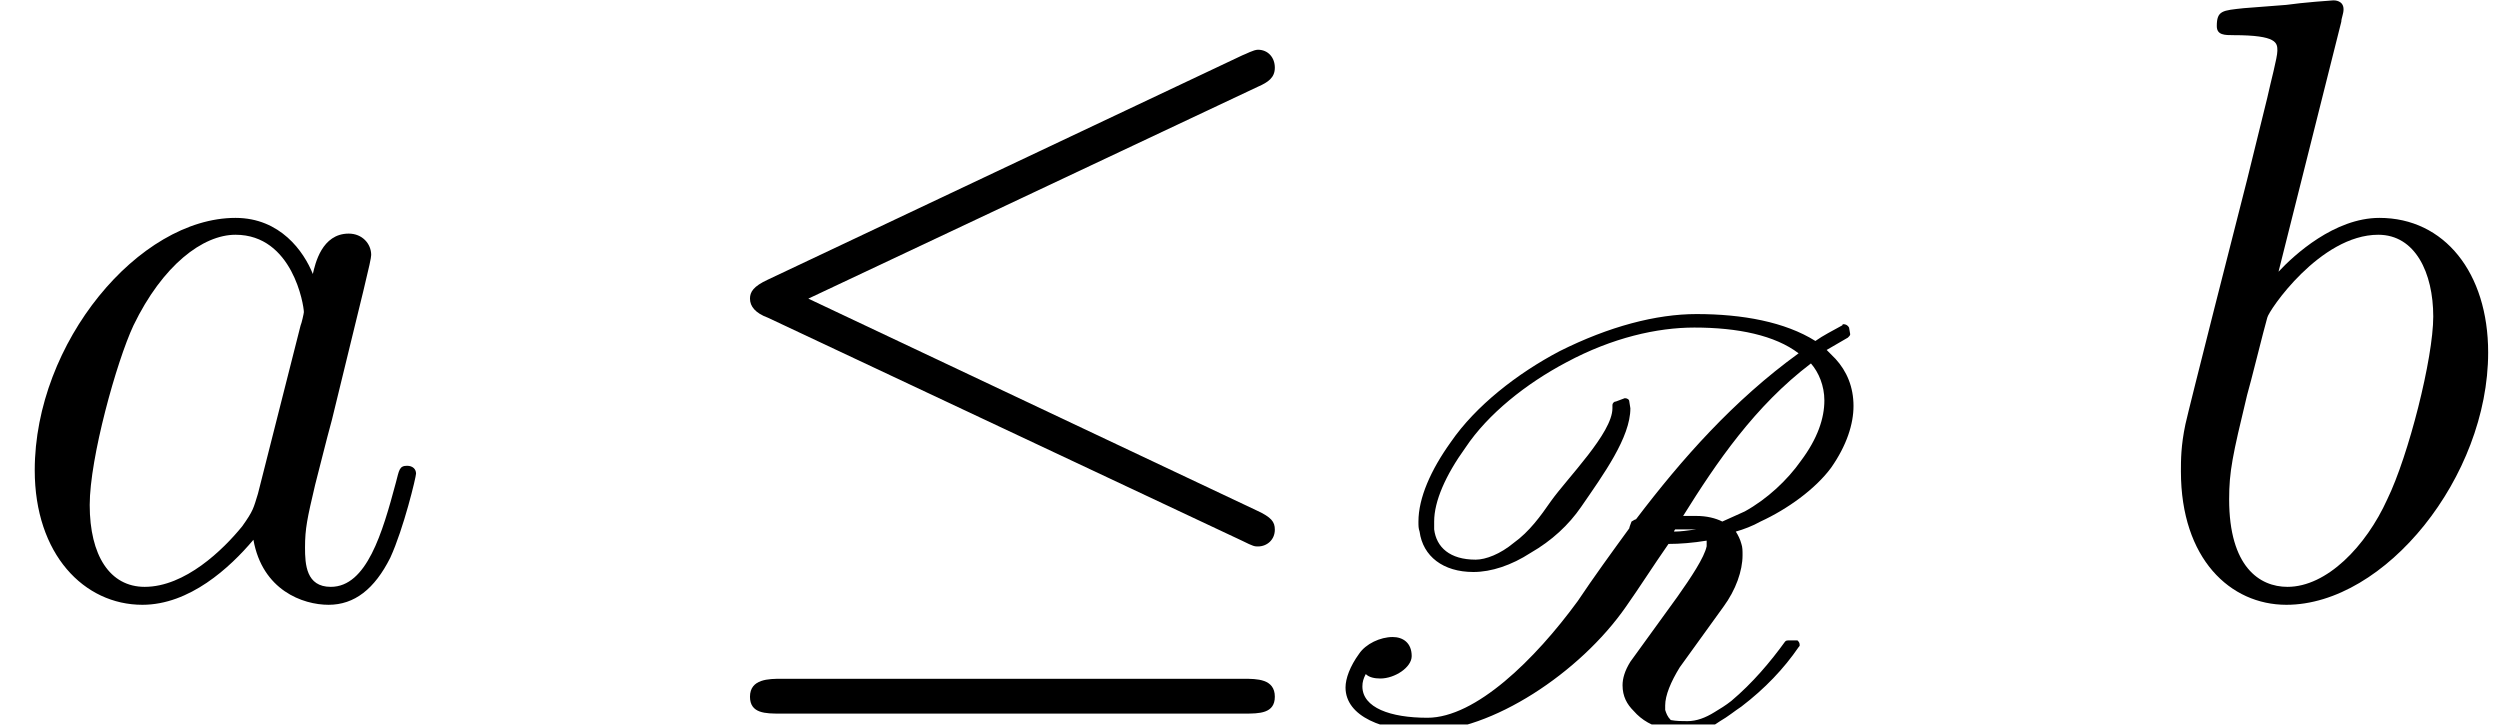 <?xml version="1.0" encoding="UTF-8"?>
<svg xmlns="http://www.w3.org/2000/svg" xmlns:xlink="http://www.w3.org/1999/xlink" width="34.834pt" height="10.095pt" viewBox="0 0 34.834 10.095" version="1.1">
<defs>
<g>
<symbol overflow="visible" id="glyph0-0">
<path style="stroke:none;" d=""/>
</symbol>
<symbol overflow="visible" id="glyph0-1">
<path style="stroke:none;" d="M 3.594 -1.422 C 3.531 -1.219 3.531 -1.188 3.375 -0.969 C 3.109 -0.641 2.578 -0.125 2.016 -0.125 C 1.531 -0.125 1.25 -0.562 1.25 -1.266 C 1.25 -1.922 1.625 -3.266 1.859 -3.766 C 2.266 -4.609 2.828 -5.031 3.281 -5.031 C 4.078 -5.031 4.234 -4.047 4.234 -3.953 C 4.234 -3.938 4.203 -3.797 4.188 -3.766 Z M 4.359 -4.484 C 4.234 -4.797 3.906 -5.266 3.281 -5.266 C 1.938 -5.266 0.484 -3.531 0.484 -1.75 C 0.484 -0.578 1.172 0.125 1.984 0.125 C 2.641 0.125 3.203 -0.391 3.531 -0.781 C 3.656 -0.078 4.219 0.125 4.578 0.125 C 4.938 0.125 5.219 -0.094 5.438 -0.531 C 5.625 -0.938 5.797 -1.656 5.797 -1.703 C 5.797 -1.766 5.75 -1.812 5.672 -1.812 C 5.562 -1.812 5.562 -1.75 5.516 -1.578 C 5.328 -0.875 5.109 -0.125 4.609 -0.125 C 4.266 -0.125 4.25 -0.438 4.25 -0.672 C 4.25 -0.938 4.281 -1.078 4.391 -1.547 C 4.469 -1.844 4.531 -2.109 4.625 -2.453 C 5.062 -4.25 5.172 -4.672 5.172 -4.75 C 5.172 -4.906 5.047 -5.047 4.859 -5.047 C 4.484 -5.047 4.391 -4.625 4.359 -4.484 Z M 4.359 -4.484 "/>
</symbol>
<symbol overflow="visible" id="glyph0-2">
<path style="stroke:none;" d="M 2.766 -8 C 2.766 -8.047 2.797 -8.109 2.797 -8.172 C 2.797 -8.297 2.672 -8.297 2.656 -8.297 C 2.641 -8.297 2.219 -8.266 2 -8.234 C 1.797 -8.219 1.609 -8.203 1.406 -8.188 C 1.109 -8.156 1.031 -8.156 1.031 -7.938 C 1.031 -7.812 1.141 -7.812 1.266 -7.812 C 1.875 -7.812 1.875 -7.703 1.875 -7.594 C 1.875 -7.5 1.781 -7.156 1.734 -6.938 L 1.453 -5.797 C 1.328 -5.312 0.641 -2.609 0.594 -2.391 C 0.531 -2.094 0.531 -1.891 0.531 -1.734 C 0.531 -0.516 1.219 0.125 2 0.125 C 3.375 0.125 4.812 -1.656 4.812 -3.391 C 4.812 -4.5 4.203 -5.266 3.297 -5.266 C 2.672 -5.266 2.109 -4.75 1.891 -4.516 Z M 2.016 -0.125 C 1.625 -0.125 1.203 -0.406 1.203 -1.344 C 1.203 -1.734 1.25 -1.953 1.453 -2.797 C 1.5 -2.953 1.688 -3.719 1.734 -3.875 C 1.75 -3.969 2.469 -5.031 3.281 -5.031 C 3.797 -5.031 4.047 -4.5 4.047 -3.891 C 4.047 -3.312 3.703 -1.953 3.406 -1.344 C 3.109 -0.688 2.562 -0.125 2.016 -0.125 Z M 2.016 -0.125 "/>
</symbol>
<symbol overflow="visible" id="glyph1-0">
<path style="stroke:none;" d=""/>
</symbol>
<symbol overflow="visible" id="glyph1-1">
<path style="stroke:none;" d="M 8.062 -7.094 C 8.203 -7.156 8.297 -7.219 8.297 -7.359 C 8.297 -7.5 8.203 -7.609 8.062 -7.609 C 8 -7.609 7.891 -7.547 7.844 -7.531 L 1.234 -4.406 C 1.031 -4.312 0.984 -4.234 0.984 -4.141 C 0.984 -4.031 1.062 -3.938 1.234 -3.875 L 7.844 -0.766 C 8 -0.688 8.016 -0.688 8.062 -0.688 C 8.188 -0.688 8.297 -0.781 8.297 -0.922 C 8.297 -1.031 8.25 -1.094 8.047 -1.188 L 1.797 -4.141 Z M 7.875 1.641 C 8.078 1.641 8.297 1.641 8.297 1.406 C 8.297 1.156 8.047 1.156 7.859 1.156 L 1.422 1.156 C 1.25 1.156 0.984 1.156 0.984 1.406 C 0.984 1.641 1.203 1.641 1.406 1.641 Z M 7.875 1.641 "/>
</symbol>
<symbol overflow="visible" id="glyph2-0">
<path style="stroke:none;" d=""/>
</symbol>
<symbol overflow="visible" id="glyph2-1">
<path style="stroke:none;" d="M 4.875 -2.906 L 4.688 -2.906 C 5.156 -3.656 5.688 -4.438 6.469 -5.031 C 6.578 -4.906 6.656 -4.719 6.656 -4.516 C 6.656 -4.266 6.562 -3.984 6.328 -3.672 C 6.141 -3.406 5.859 -3.141 5.547 -2.969 C 5.438 -2.922 5.344 -2.875 5.234 -2.828 C 5.141 -2.875 5.016 -2.906 4.875 -2.906 Z M 3.938 -2.734 C 3.688 -2.391 3.438 -2.047 3.219 -1.719 C 2.625 -0.906 1.797 -0.094 1.125 -0.094 C 0.609 -0.094 0.219 -0.234 0.219 -0.531 C 0.219 -0.594 0.234 -0.641 0.266 -0.703 C 0.312 -0.656 0.391 -0.641 0.469 -0.641 C 0.672 -0.641 0.906 -0.797 0.906 -0.953 C 0.906 -1.141 0.781 -1.219 0.641 -1.219 C 0.469 -1.219 0.266 -1.125 0.172 -0.984 C 0.047 -0.812 -0.016 -0.641 -0.016 -0.516 C -0.016 -0.109 0.516 0.094 1.094 0.094 C 2.016 0.094 3.25 -0.719 3.891 -1.641 C 4.078 -1.906 4.266 -2.203 4.484 -2.516 C 4.641 -2.516 4.828 -2.531 5.016 -2.562 C 5.016 -2.547 5.016 -2.516 5.016 -2.484 C 4.984 -2.328 4.797 -2.047 4.609 -1.781 L 3.953 -0.875 C 3.875 -0.75 3.844 -0.641 3.844 -0.547 C 3.844 -0.391 3.906 -0.281 4 -0.188 C 4.109 -0.062 4.266 0.031 4.453 0.062 C 4.531 0.109 4.625 0.141 4.719 0.141 C 4.875 0.141 5.047 0.062 5.203 -0.047 C 5.312 -0.109 5.406 -0.188 5.5 -0.25 C 5.828 -0.5 6.094 -0.781 6.297 -1.078 C 6.312 -1.094 6.312 -1.094 6.312 -1.109 C 6.312 -1.141 6.297 -1.156 6.281 -1.172 C 6.281 -1.172 6.266 -1.172 6.25 -1.172 L 6.156 -1.172 C 6.141 -1.172 6.125 -1.172 6.109 -1.156 C 5.906 -0.875 5.656 -0.578 5.359 -0.328 C 5.281 -0.266 5.203 -0.219 5.125 -0.172 C 5 -0.094 4.875 -0.047 4.75 -0.047 C 4.672 -0.047 4.594 -0.047 4.516 -0.062 C 4.469 -0.109 4.453 -0.156 4.438 -0.203 C 4.438 -0.219 4.438 -0.234 4.438 -0.266 C 4.438 -0.406 4.516 -0.594 4.641 -0.797 L 5.25 -1.641 C 5.422 -1.875 5.516 -2.141 5.516 -2.359 C 5.516 -2.422 5.516 -2.469 5.5 -2.516 C 5.484 -2.578 5.453 -2.641 5.422 -2.688 C 5.531 -2.719 5.656 -2.766 5.766 -2.828 C 6.141 -3 6.531 -3.281 6.75 -3.578 C 6.969 -3.891 7.062 -4.188 7.062 -4.438 C 7.062 -4.703 6.969 -4.922 6.812 -5.094 C 6.766 -5.141 6.734 -5.172 6.688 -5.219 L 6.984 -5.391 C 7 -5.406 7.016 -5.422 7.016 -5.438 L 7 -5.531 C 6.984 -5.562 6.953 -5.578 6.922 -5.578 C 6.922 -5.578 6.906 -5.578 6.906 -5.562 C 6.766 -5.484 6.641 -5.422 6.531 -5.344 C 6.109 -5.609 5.516 -5.719 4.875 -5.719 C 4.312 -5.719 3.656 -5.547 2.969 -5.203 C 2.375 -4.891 1.797 -4.438 1.453 -3.938 C 1.172 -3.547 1 -3.156 1 -2.828 C 1 -2.766 1 -2.734 1.016 -2.688 C 1.062 -2.344 1.344 -2.125 1.766 -2.125 C 2.016 -2.125 2.297 -2.219 2.562 -2.391 C 2.859 -2.562 3.094 -2.781 3.266 -3.031 C 3.578 -3.484 3.953 -4 3.953 -4.406 L 3.938 -4.5 C 3.938 -4.531 3.906 -4.547 3.875 -4.547 L 3.75 -4.5 C 3.719 -4.5 3.703 -4.469 3.703 -4.453 L 3.703 -4.406 C 3.703 -4.062 3.078 -3.438 2.844 -3.109 C 2.703 -2.906 2.547 -2.688 2.328 -2.531 C 2.141 -2.375 1.938 -2.297 1.797 -2.297 C 1.438 -2.297 1.25 -2.469 1.219 -2.719 L 1.219 -2.828 C 1.219 -3.109 1.375 -3.469 1.656 -3.859 C 1.969 -4.328 2.5 -4.75 3.062 -5.047 C 3.703 -5.391 4.328 -5.531 4.844 -5.531 C 5.453 -5.531 5.969 -5.422 6.297 -5.172 C 5.391 -4.516 4.672 -3.703 4.031 -2.859 C 4.016 -2.859 4 -2.844 3.969 -2.828 C 3.953 -2.781 3.938 -2.75 3.938 -2.734 Z M 4.844 -2.719 L 4.875 -2.719 C 4.75 -2.703 4.656 -2.688 4.562 -2.688 C 4.562 -2.703 4.578 -2.719 4.578 -2.719 Z M 4.844 -2.719 "/>
</symbol>
</g>
<clipPath id="clip1">
  <path d="M 18 4 L 26 4 L 26 10.094 L 18 10.094 Z M 18 4 "/>
</clipPath>
<clipPath id="clip2">
  <path d="M 30 0 L 34.836 0 L 34.836 9 L 30 9 Z M 30 0 "/>
</clipPath>
</defs>
<g id="surface1">
<g style="fill:rgb(0%,0%,0%);fill-opacity:1;">
  <use xlink:href="#glyph0-1" x="0" y="8.302"/>
</g>
<g style="fill:rgb(0%,0%,0%);fill-opacity:1;">
  <use xlink:href="#glyph1-1" x="9.466" y="8.302"/>
</g>
<g clip-path="url(#clip1)" clip-rule="nonzero">
<g style="fill:rgb(0%,0%,0%);fill-opacity:1;">
  <use xlink:href="#glyph2-1" x="18.764" y="10.095"/>
</g>
</g>
<g clip-path="url(#clip2)" clip-rule="nonzero">
<g style="fill:rgb(0%,0%,0%);fill-opacity:1;">
  <use xlink:href="#glyph0-2" x="29.857" y="8.302"/>
</g>
</g>
</g>
</svg>
